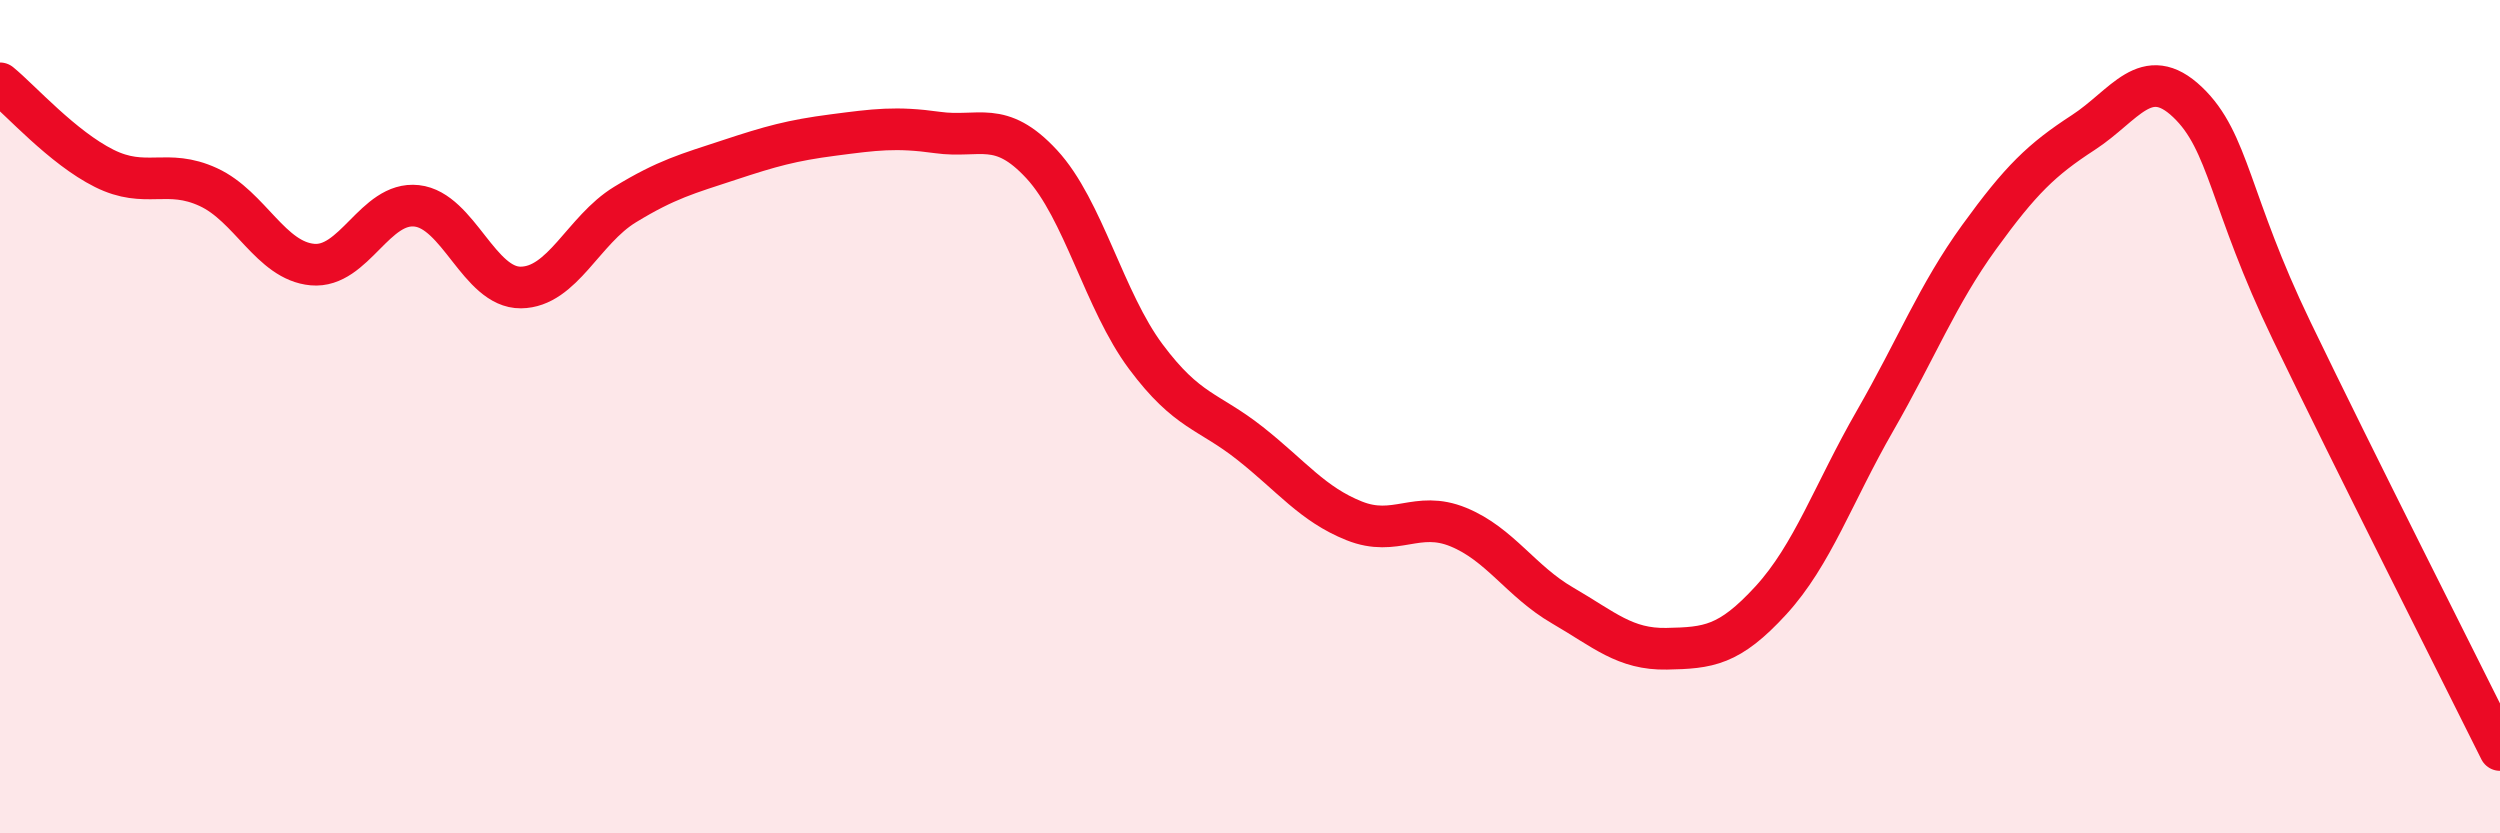 
    <svg width="60" height="20" viewBox="0 0 60 20" xmlns="http://www.w3.org/2000/svg">
      <path
        d="M 0,2 C 0.5,2.41 1.5,3.54 2.5,4.04 C 3.5,4.54 4,4.03 5,4.49 C 6,4.95 6.5,6.26 7.5,6.35 C 8.5,6.44 9,4.83 10,4.94 C 11,5.05 11.5,6.91 12.5,6.9 C 13.5,6.89 14,5.52 15,4.91 C 16,4.3 16.5,4.17 17.5,3.84 C 18.5,3.51 19,3.37 20,3.24 C 21,3.11 21.5,3.04 22.5,3.18 C 23.5,3.32 24,2.86 25,3.94 C 26,5.02 26.5,7.22 27.5,8.56 C 28.5,9.9 29,9.85 30,10.64 C 31,11.43 31.5,12.1 32.5,12.5 C 33.5,12.9 34,12.24 35,12.65 C 36,13.06 36.5,13.95 37.5,14.53 C 38.5,15.11 39,15.59 40,15.57 C 41,15.55 41.5,15.5 42.5,14.41 C 43.5,13.32 44,11.84 45,10.1 C 46,8.36 46.5,7.07 47.5,5.69 C 48.5,4.31 49,3.83 50,3.18 C 51,2.53 51.5,1.5 52.5,2.45 C 53.5,3.4 53.5,4.83 55,7.94 C 56.5,11.05 59,15.99 60,18L60 20L0 20Z"
        fill="#EB0A25"
        opacity="0.1"
        stroke-linecap="round"
        stroke-linejoin="round"
      />
      <path
        d="M 0,2 C 0.5,2.41 1.5,3.54 2.5,4.04 C 3.5,4.54 4,4.03 5,4.49 C 6,4.95 6.5,6.26 7.5,6.35 C 8.5,6.44 9,4.83 10,4.94 C 11,5.05 11.5,6.91 12.5,6.9 C 13.5,6.89 14,5.52 15,4.91 C 16,4.3 16.5,4.17 17.5,3.84 C 18.5,3.51 19,3.37 20,3.24 C 21,3.11 21.5,3.04 22.5,3.18 C 23.5,3.32 24,2.86 25,3.94 C 26,5.02 26.5,7.22 27.5,8.56 C 28.5,9.9 29,9.85 30,10.64 C 31,11.43 31.5,12.1 32.5,12.5 C 33.5,12.9 34,12.24 35,12.65 C 36,13.06 36.5,13.95 37.5,14.53 C 38.5,15.11 39,15.59 40,15.57 C 41,15.55 41.5,15.5 42.5,14.41 C 43.5,13.32 44,11.84 45,10.1 C 46,8.36 46.5,7.07 47.5,5.69 C 48.5,4.31 49,3.83 50,3.18 C 51,2.53 51.5,1.5 52.5,2.45 C 53.5,3.4 53.5,4.83 55,7.94 C 56.5,11.05 59,15.99 60,18"
        stroke="#EB0A25"
        stroke-width="1"
        fill="none"
        stroke-linecap="round"
        stroke-linejoin="round"
      />
    </svg>
  